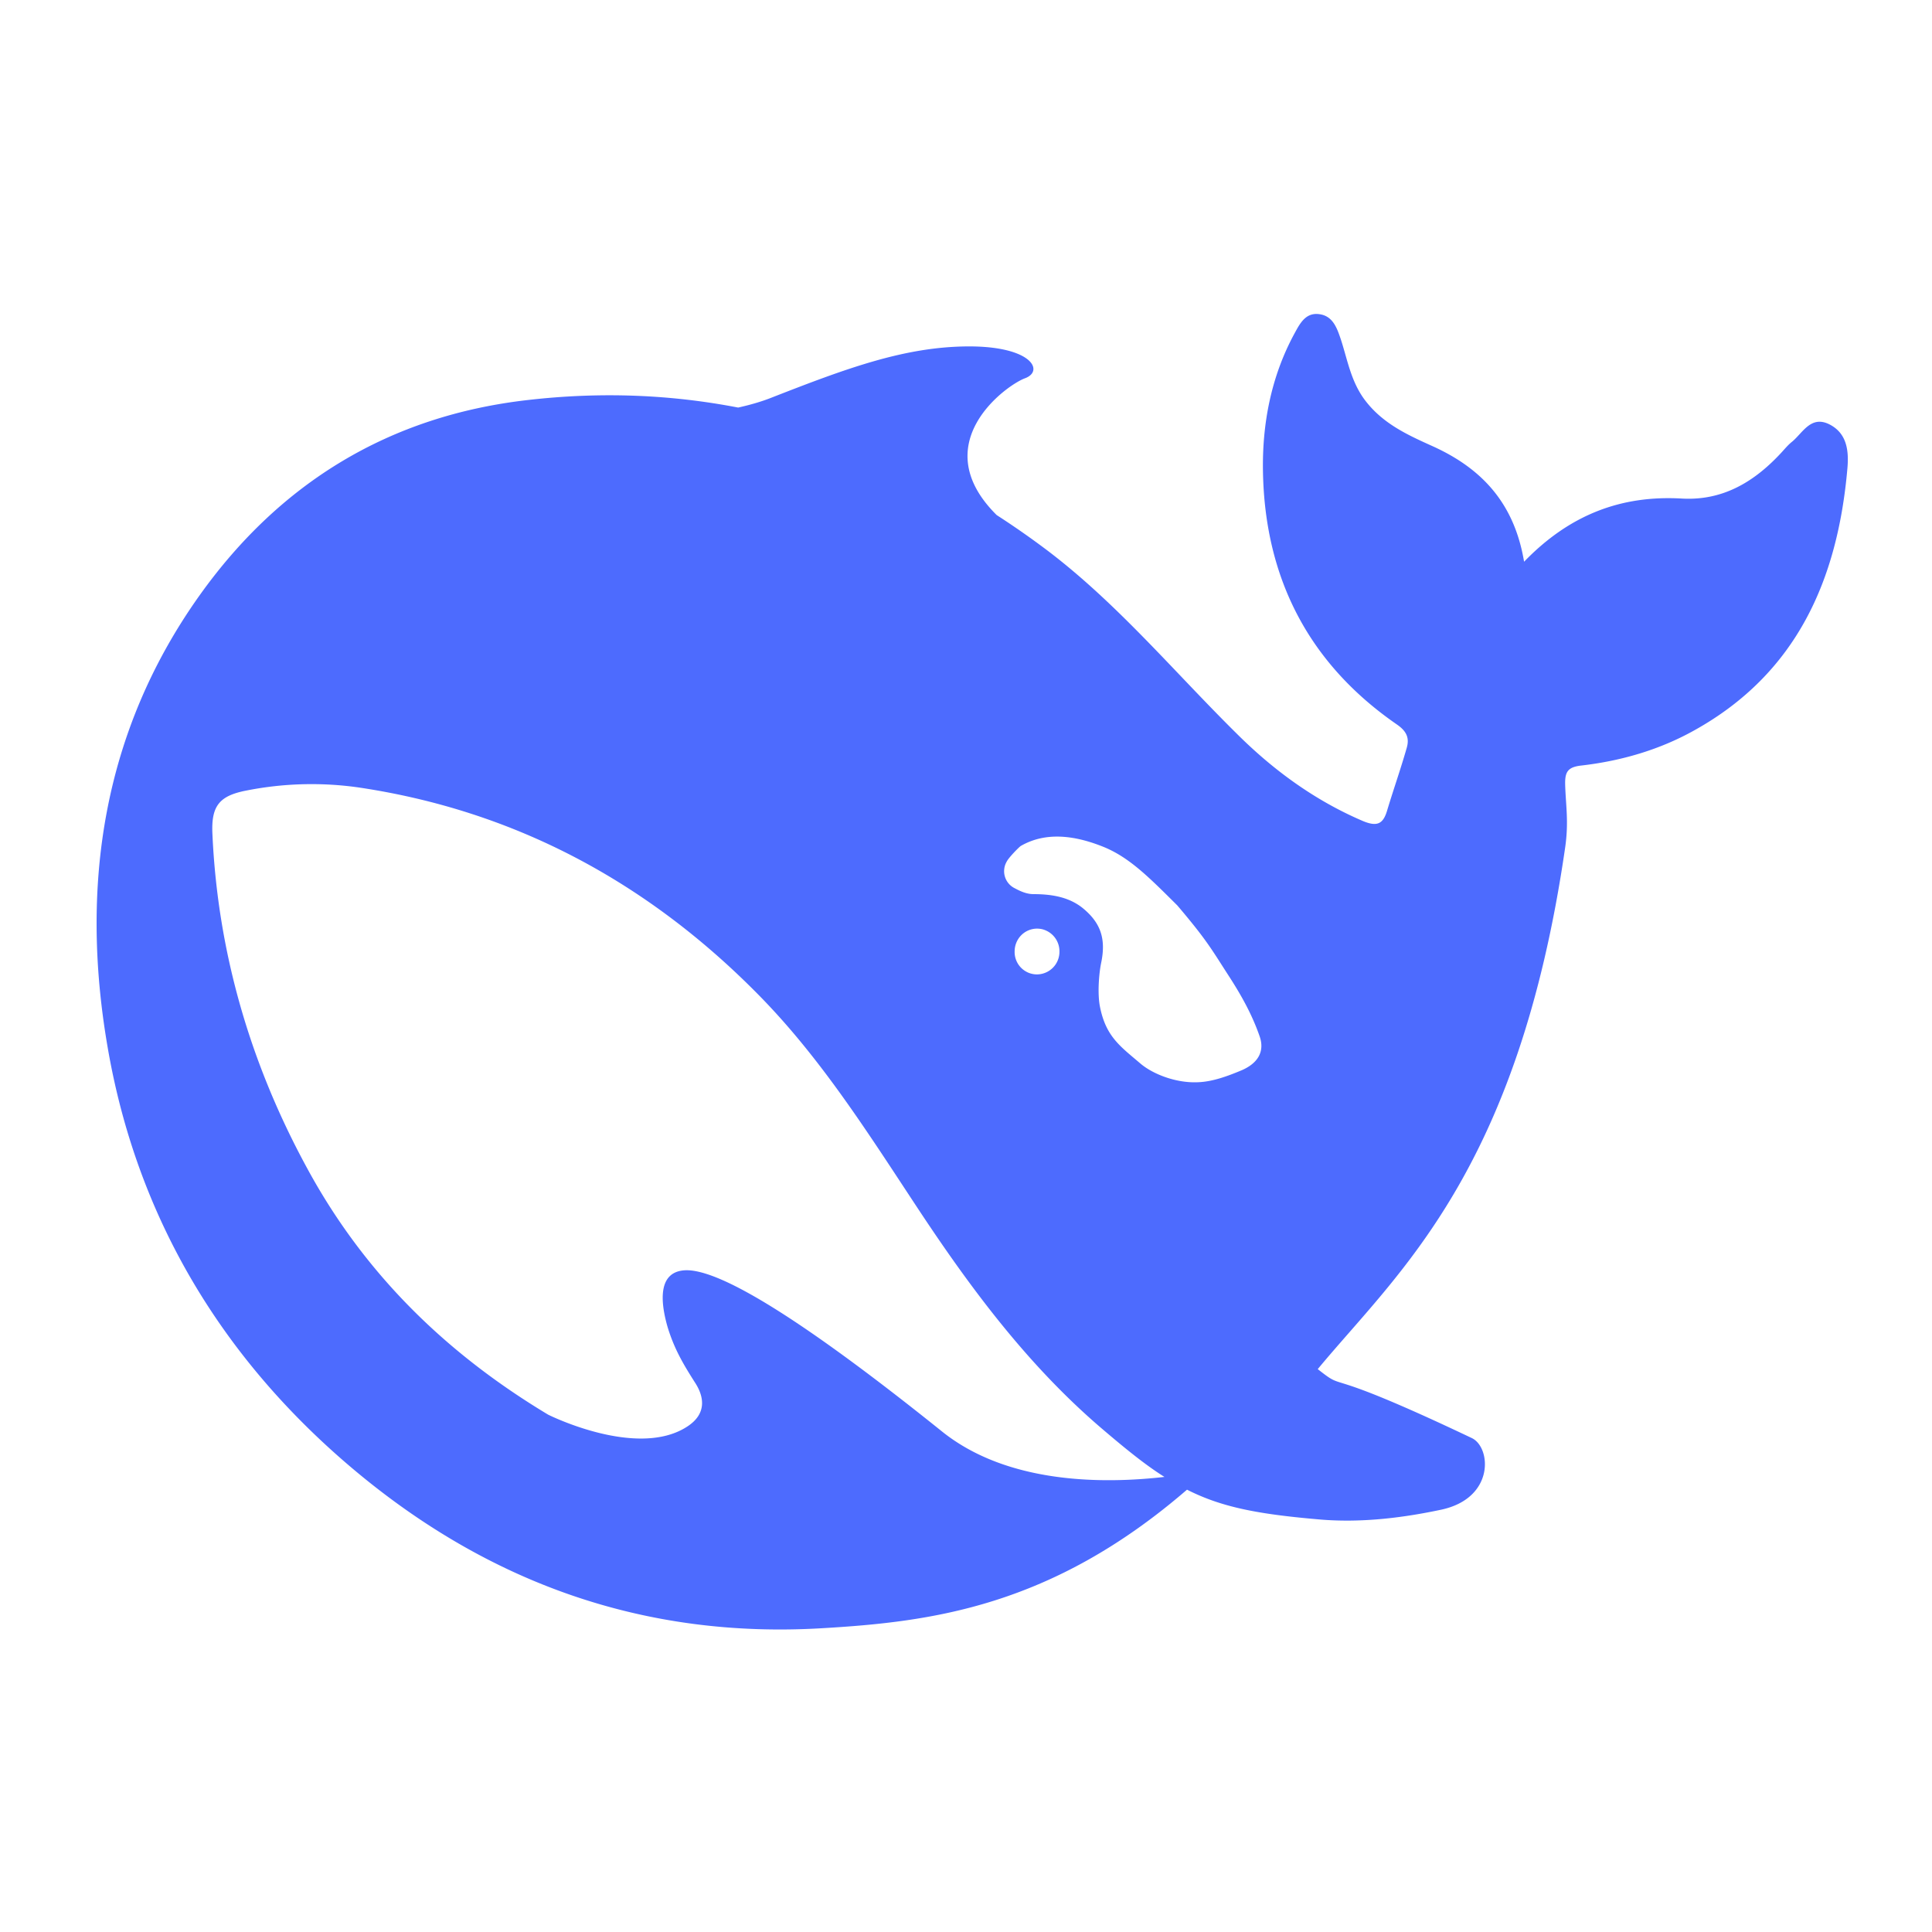 <?xml version="1.0" standalone="no"?><!DOCTYPE svg PUBLIC "-//W3C//DTD SVG 1.1//EN" "http://www.w3.org/Graphics/SVG/1.1/DTD/svg11.dtd"><svg t="1739245087132" class="icon" viewBox="0 0 1024 1024" version="1.1" xmlns="http://www.w3.org/2000/svg" p-id="1975" xmlns:xlink="http://www.w3.org/1999/xlink" width="256" height="256"><path d="M969.632 224.922c-9.83-4.915-14.078 4.454-19.819 9.216-1.958 1.536-3.624 3.533-5.299 5.376-14.362 15.667-31.138 25.958-53.088 24.73-32.059-1.843-59.438 8.448-83.63 33.485-5.146-30.874-22.234-49.306-48.254-61.133-13.627-6.144-27.374-12.288-36.922-25.651-6.638-9.523-8.443-20.122-11.784-30.566-2.112-6.298-4.224-12.754-11.328-13.824-7.738-1.229-10.752 5.376-13.786 10.906-12.096 22.579-16.8 47.462-16.32 72.653 1.032 56.678 24.499 101.837 71.078 133.944 5.299 3.686 6.662 7.373 4.992 12.749-3.168 11.054-6.97 21.806-10.291 32.866-2.112 7.066-5.28 8.602-12.715 5.53-25.55-10.906-47.63-27.034-67.152-46.536-33.12-32.722-63.082-68.818-100.416-97.08a444.312 444.312 0 0 0-26.635-18.586c-38.112-37.786 4.992-68.813 14.976-72.499 10.421-3.84 3.629-17.05-30.106-16.896-33.734 0.154-64.589 11.674-103.91 27.034-5.76 2.304-11.808 3.994-17.99 5.376-35.712-6.912-72.768-8.448-111.494-3.994-72.902 8.294-131.136 43.469-173.952 103.526C54.368 387.738 42.253 469.76 57.094 555.315c15.552 90.163 60.653 164.813 129.926 223.181 71.846 60.518 154.579 90.163 248.966 84.48 57.331-3.379 121.152-11.213 193.152-73.421 18.163 9.216 37.229 12.907 68.832 15.667 24.365 2.304 47.808-1.229 65.952-5.069 28.43-6.144 26.458-33.024 16.186-37.939-83.347-39.629-65.054-23.501-81.682-36.552 42.36-51.154 106.181-104.299 131.141-276.48 1.973-13.675 0.307-22.277 0-33.336-0.154-6.758 1.344-9.37 8.928-10.138 20.87-2.458 41.146-8.294 59.75-18.739 53.986-30.106 75.782-79.565 80.928-138.854 0.768-9.062-0.154-18.432-9.547-23.194zM499.054 758.528c-80.755-64.814-119.942-86.17-136.128-85.248-15.13 0.922-12.403 18.586-9.082 30.106 3.475 11.366 8.026 19.2 14.381 29.184 4.378 6.605 7.411 16.435-4.397 23.808-26.016 16.435-71.232-5.53-73.344-6.605-52.646-31.642-96.672-73.421-127.68-130.56-29.952-54.984-47.328-113.971-50.208-176.947-0.768-15.206 3.629-20.578 18.432-23.347a177.336 177.336 0 0 1 59.155-1.536c82.445 12.288 152.64 49.92 211.469 109.517 33.581 33.946 58.982 74.496 85.171 114.13 27.821 42.086 57.773 82.171 95.885 115.046 13.459 11.52 24.192 20.27 34.478 26.726-31.003 3.533-82.752 4.301-118.133-24.274z m38.722-254.208c0-6.758 5.299-12.134 11.966-12.134 1.507 0.029 2.866 0.283 4.066 0.768a12.038 12.038 0 0 1 7.723 11.366 12.096 12.096 0 0 1-1.958 6.72 12.005 12.005 0 0 1-9.984 5.414 11.952 11.952 0 0 1-4.594-0.936 11.976 11.976 0 0 1-5.328-4.488 11.938 11.938 0 0 1-1.891-6.71z m120.254 62.976c-7.699 3.226-15.422 5.99-22.848 6.298-11.486 0.614-24.038-4.147-30.84-9.984-10.594-9.062-18.158-14.131-21.326-29.952-1.368-6.758-0.614-17.203 0.595-23.189 2.726-12.907-0.307-21.202-9.216-28.728-7.258-6.144-16.493-7.834-26.63-7.834-3.782 0-7.262-1.685-9.83-3.072a9.936 9.936 0 0 1-3.278-2.501 9.917 9.917 0 0 1-2.002-3.605 9.912 9.912 0 0 1-0.384-4.109c0.149-1.378 0.586-2.712 1.286-3.912 1.056-2.155 6.197-7.378 7.411-8.294 13.766-7.987 29.64-5.376 44.314 0.614 13.613 5.678 23.88 16.128 38.726 30.874 15.13 17.813 17.856 22.733 26.453 36.096 6.821 10.44 13.022 21.197 17.242 33.48 2.592 7.68-0.749 13.982-9.672 17.822z" fill="#4D6BFE" p-id="1976"></path></svg>